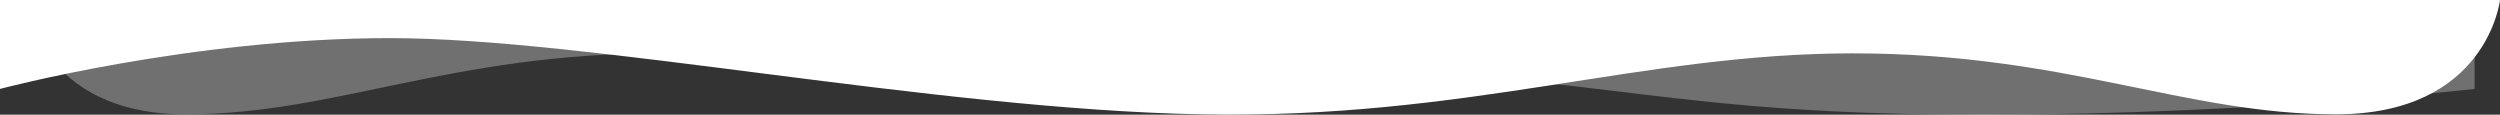 <svg xmlns="http://www.w3.org/2000/svg" id="S&#xE9;parateur_vague" data-name="S&#xE9;parateur vague" width="2196.239" height="100.748" viewBox="0 0 2196.239 100.748"><rect x="0" y="0" width="2196.239" height="100.748" fill="#333333" stroke="none"/><path id="Trac&#xE9;_3" data-name="Trac&#xE9; 3" d="M4362.15,6251.439c-133.049,0-237.089-53.566-424.309-53.566s-337.917,58.073-573.031,53.566-537.574-66.958-712.294-66.958-342.449,44.639-342.449,44.639V6151H4506.306S4495.2,6251.439,4362.15,6251.439Z" transform="translate(-2310.067 -6151.001)" fill="#fff"></path><path id="Trac&#xE9;_4" data-name="Trac&#xE9; 4" d="M2451.293,6251.377c130.345,0,232.271-53.566,415.685-53.566s342.12,22.129,572.455,17.623,289.037,32.538,544.6,35.944,477.637-22.319,477.637-22.319V6150.94h-2151.6S2320.949,6251.377,2451.293,6251.377Z" transform="translate(-2287.747 -6150.94)" fill="#fff" opacity="0.3"></path></svg>